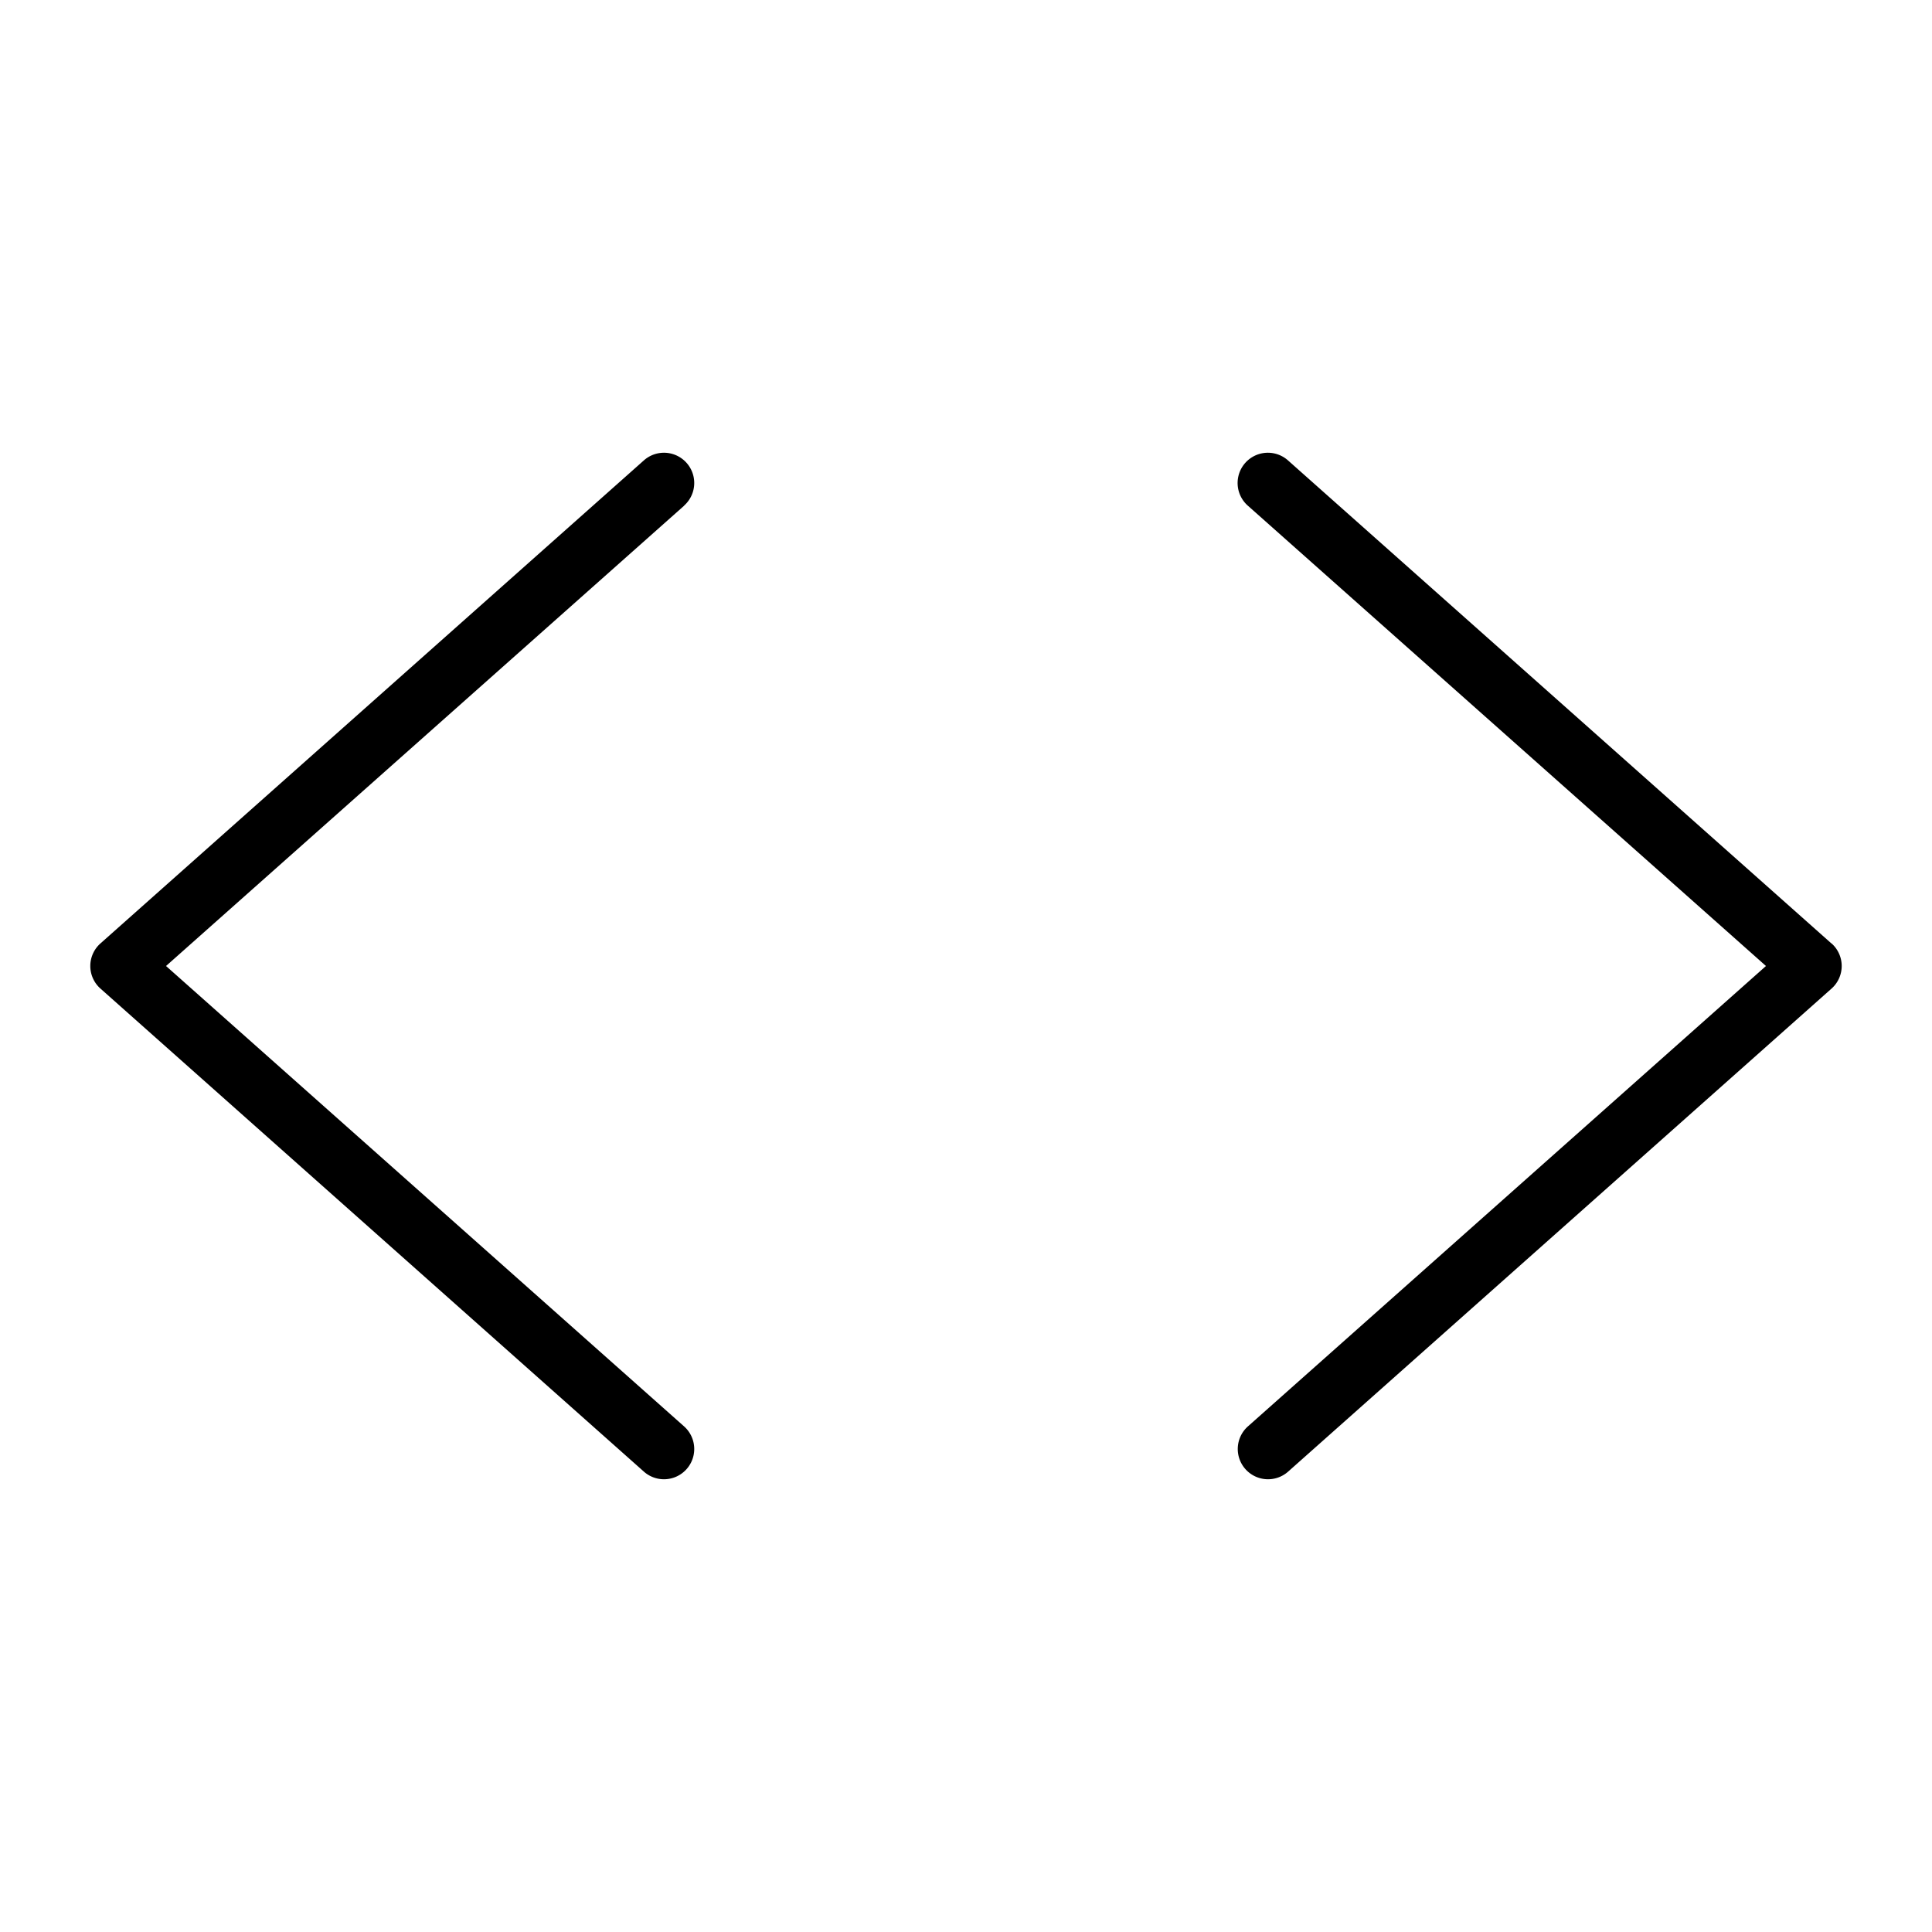 <svg xmlns="http://www.w3.org/2000/svg" viewBox="0 0 256 256" fill="currentColor"><path d="M90.66,67,22,128l68.64,61a4,4,0,0,1-5.32,6l-72-64a4,4,0,0,1,0-6l72-64a4,4,0,1,1,5.32,6Zm152,58-72-64a4,4,0,1,0-5.32,6L234,128l-68.64,61a4,4,0,0,0,5.32,6l72-64a4,4,0,0,0,0-6Z"/></svg>